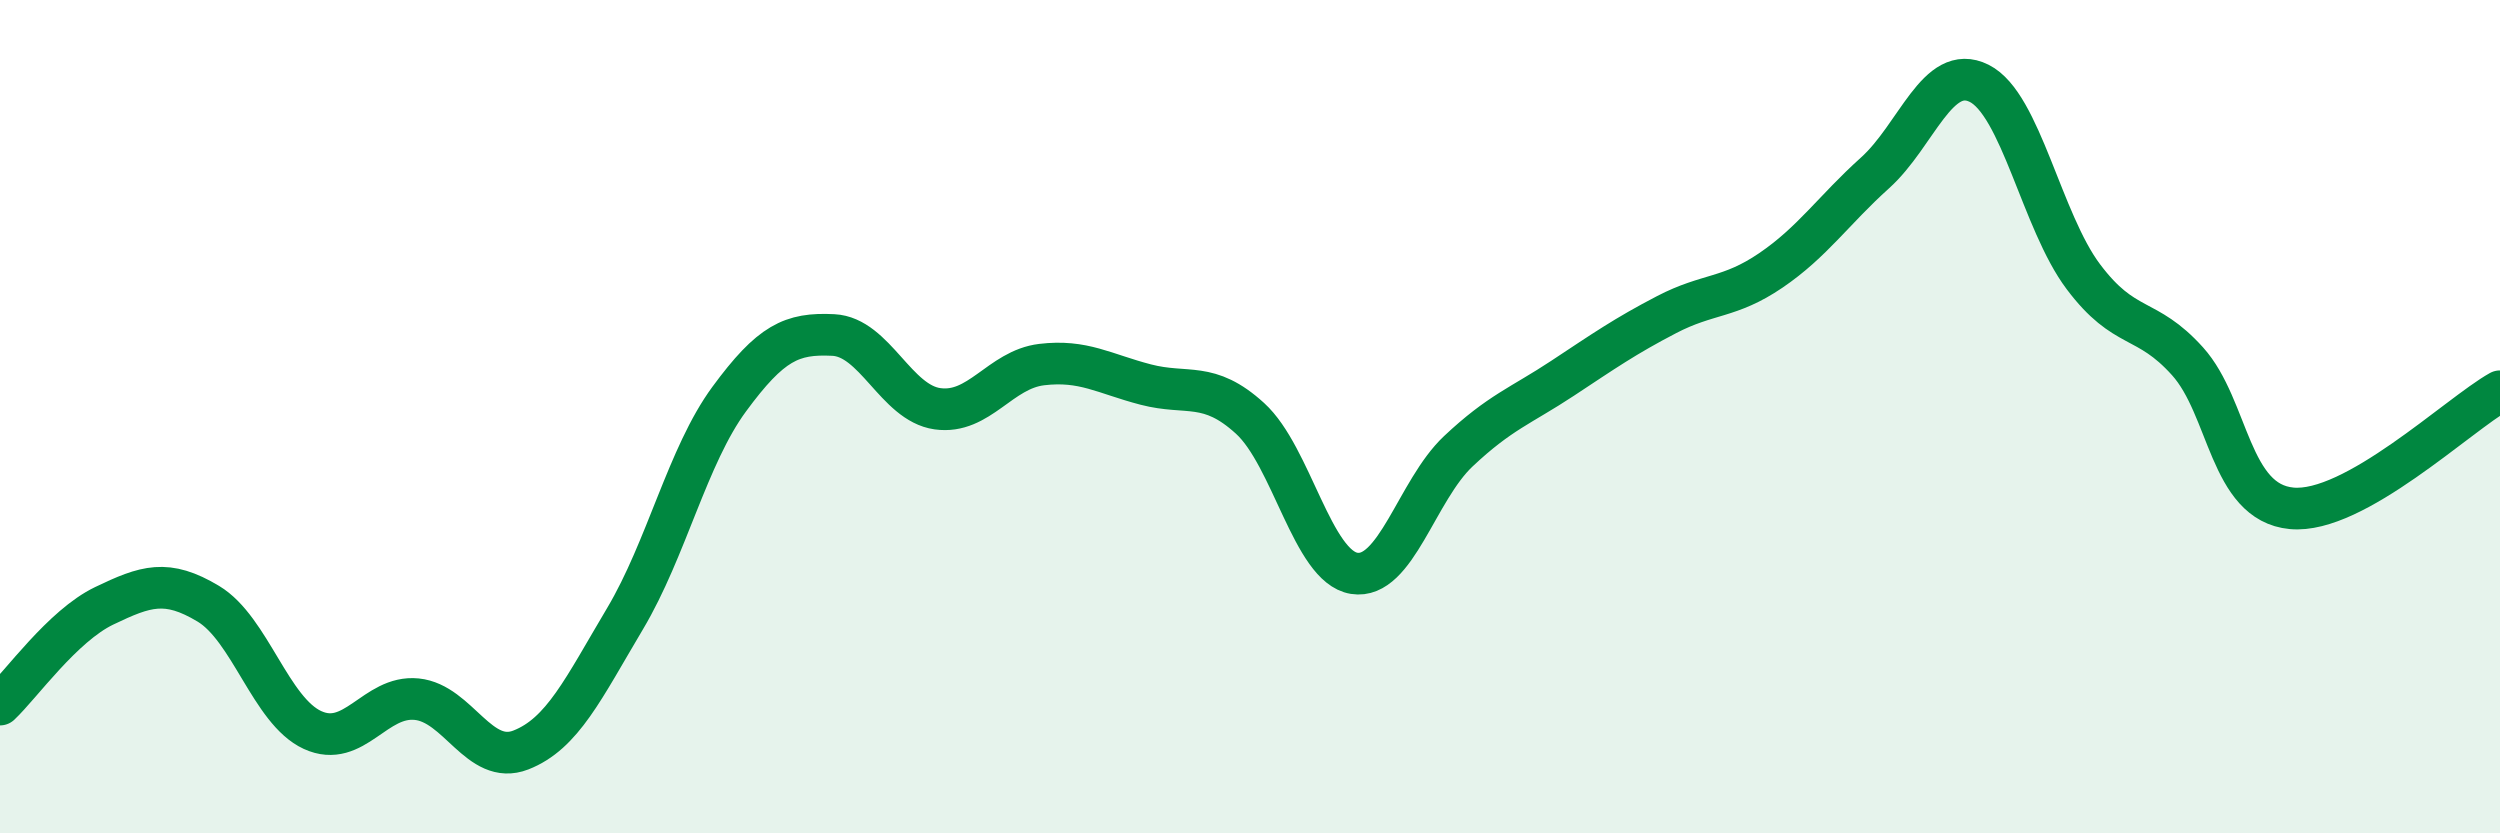 
    <svg width="60" height="20" viewBox="0 0 60 20" xmlns="http://www.w3.org/2000/svg">
      <path
        d="M 0,16.91 C 0.5,16.44 1.5,15.02 2.5,14.54 C 3.5,14.06 4,13.89 5,14.49 C 6,15.09 6.5,17.06 7.5,17.52 C 8.5,17.98 9,16.68 10,16.78 C 11,16.88 11.5,18.39 12.5,18 C 13.5,17.61 14,16.53 15,14.85 C 16,13.17 16.5,10.94 17.5,9.58 C 18.5,8.22 19,7.99 20,8.04 C 21,8.09 21.5,9.67 22.5,9.81 C 23.5,9.95 24,8.87 25,8.75 C 26,8.63 26.5,8.97 27.5,9.23 C 28.5,9.49 29,9.13 30,10.04 C 31,10.95 31.5,13.6 32.5,13.76 C 33.5,13.92 34,11.77 35,10.83 C 36,9.89 36.5,9.74 37.5,9.08 C 38.5,8.42 39,8.07 40,7.55 C 41,7.03 41.5,7.17 42.5,6.49 C 43.5,5.81 44,5.05 45,4.15 C 46,3.25 46.5,1.5 47.5,2 C 48.5,2.5 49,5.31 50,6.64 C 51,7.97 51.5,7.56 52.5,8.67 C 53.5,9.78 53.5,12.06 55,12.2 C 56.5,12.34 59,9.95 60,9.39L60 20L0 20Z"
        fill="#008740"
        opacity="0.1"
        stroke-linecap="round"
        stroke-linejoin="round"
      />
      <path
        d="M 0,16.91 C 0.5,16.44 1.5,15.02 2.5,14.54 C 3.5,14.06 4,13.89 5,14.49 C 6,15.09 6.5,17.06 7.5,17.52 C 8.5,17.98 9,16.68 10,16.78 C 11,16.88 11.5,18.39 12.5,18 C 13.5,17.61 14,16.53 15,14.85 C 16,13.17 16.5,10.94 17.5,9.58 C 18.5,8.22 19,7.99 20,8.04 C 21,8.09 21.5,9.67 22.5,9.81 C 23.5,9.95 24,8.87 25,8.75 C 26,8.63 26.5,8.97 27.5,9.23 C 28.5,9.49 29,9.13 30,10.04 C 31,10.95 31.5,13.6 32.5,13.76 C 33.5,13.92 34,11.77 35,10.83 C 36,9.89 36.5,9.74 37.5,9.08 C 38.5,8.42 39,8.07 40,7.55 C 41,7.03 41.5,7.17 42.5,6.49 C 43.5,5.81 44,5.05 45,4.15 C 46,3.25 46.5,1.5 47.5,2 C 48.5,2.5 49,5.31 50,6.64 C 51,7.97 51.5,7.56 52.5,8.67 C 53.5,9.78 53.5,12.06 55,12.2 C 56.5,12.34 59,9.95 60,9.39"
        stroke="#008740"
        stroke-width="1"
        fill="none"
        stroke-linecap="round"
        stroke-linejoin="round"
      />
    </svg>
  